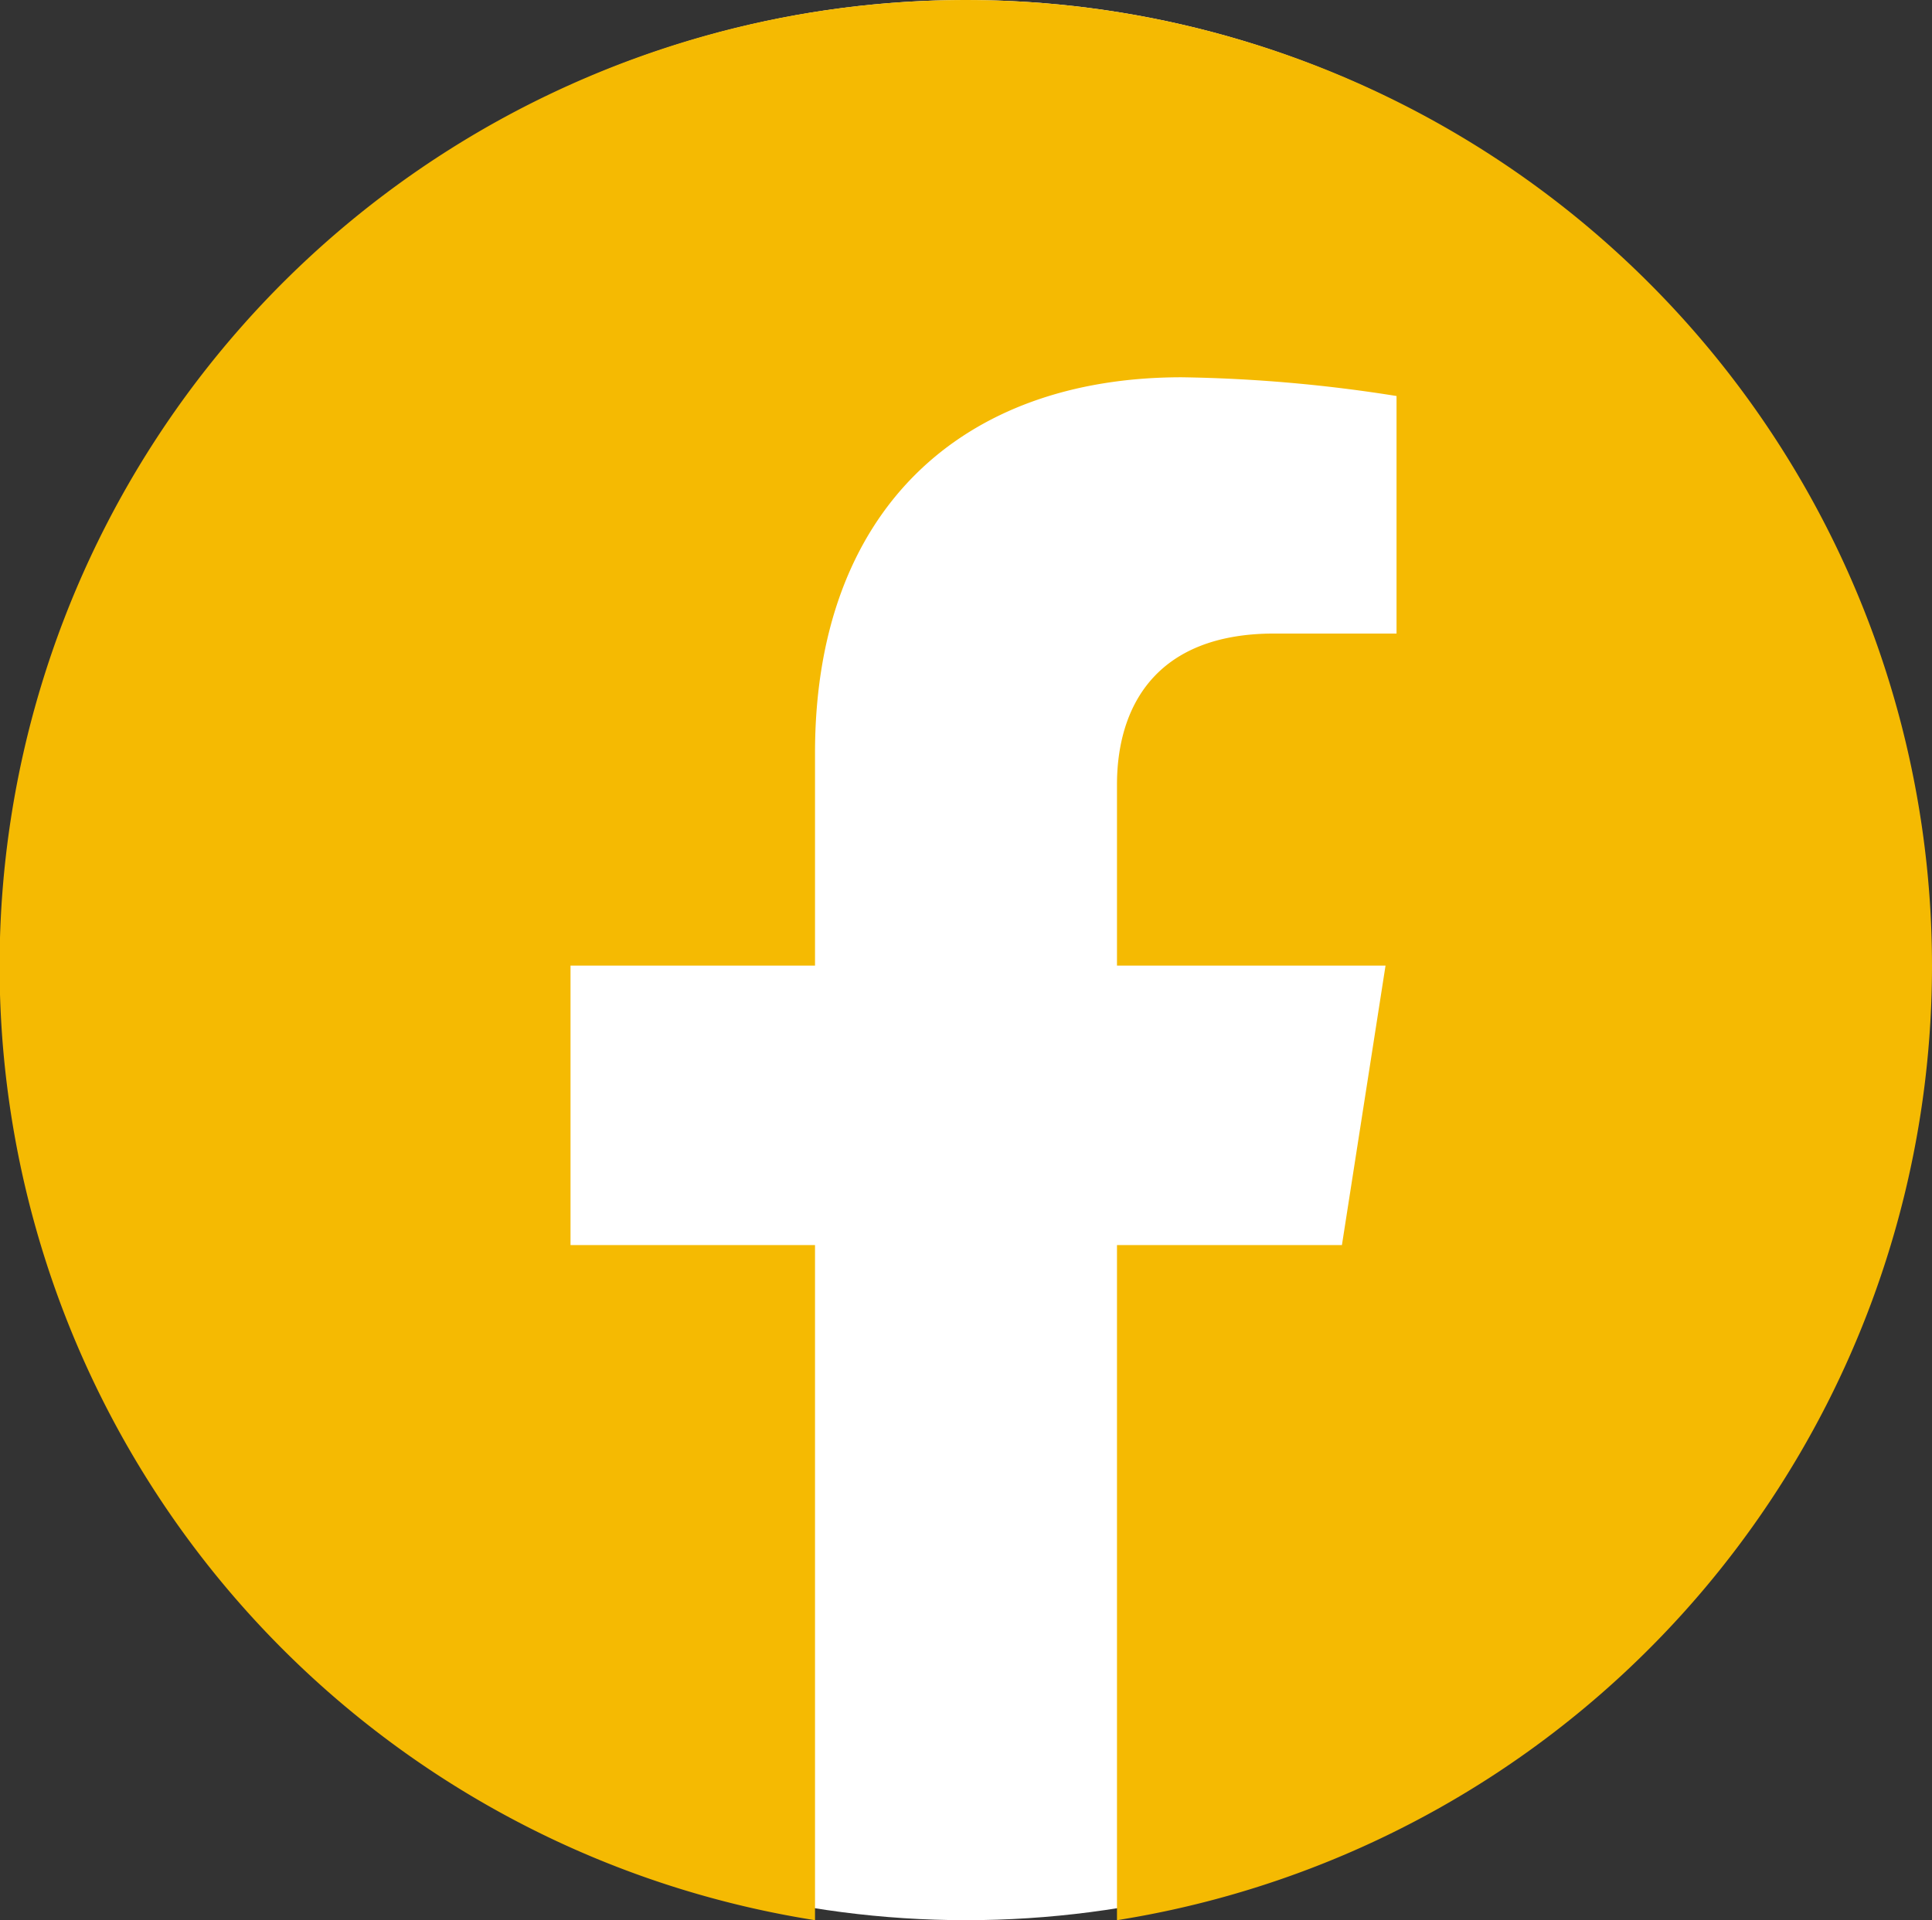 <svg xmlns="http://www.w3.org/2000/svg" viewBox="0 0 47.41 47.13">
  <rect x="0" y="0" width="47.41" height="47.13" fill="#333333" stroke="none"/>
  <defs>
    <style>.cls-1{fill:#f5ba02;}</style>
  </defs>
  <title>white-round-facebook</title>
  <!-- White background circle -->
  <circle cx="23.705" cy="23.565" r="23.565" fill="#ffffff"></circle>
  <!-- Original icon path (keeps #8acee2) -->
  <g id="Layer_2" data-name="Layer 2">
    <g id="Capa_1" data-name="Capa 1">
      <path class="cls-1" d="M47.41,23.7a23.72,23.72,0,0,1-20,23.43V30.56h5.52L34,23.7H27.41V19.26c0-1.88.92-3.71,3.86-3.71h3V9.72A36.61,36.61,0,0,0,29,9.26c-5.42,0-9,3.28-9,9.22V23.7H14v6.86h6V47.13A23.71,23.71,0,1,1,47.41,23.7Z"></path>
    </g>
  </g>
</svg>
